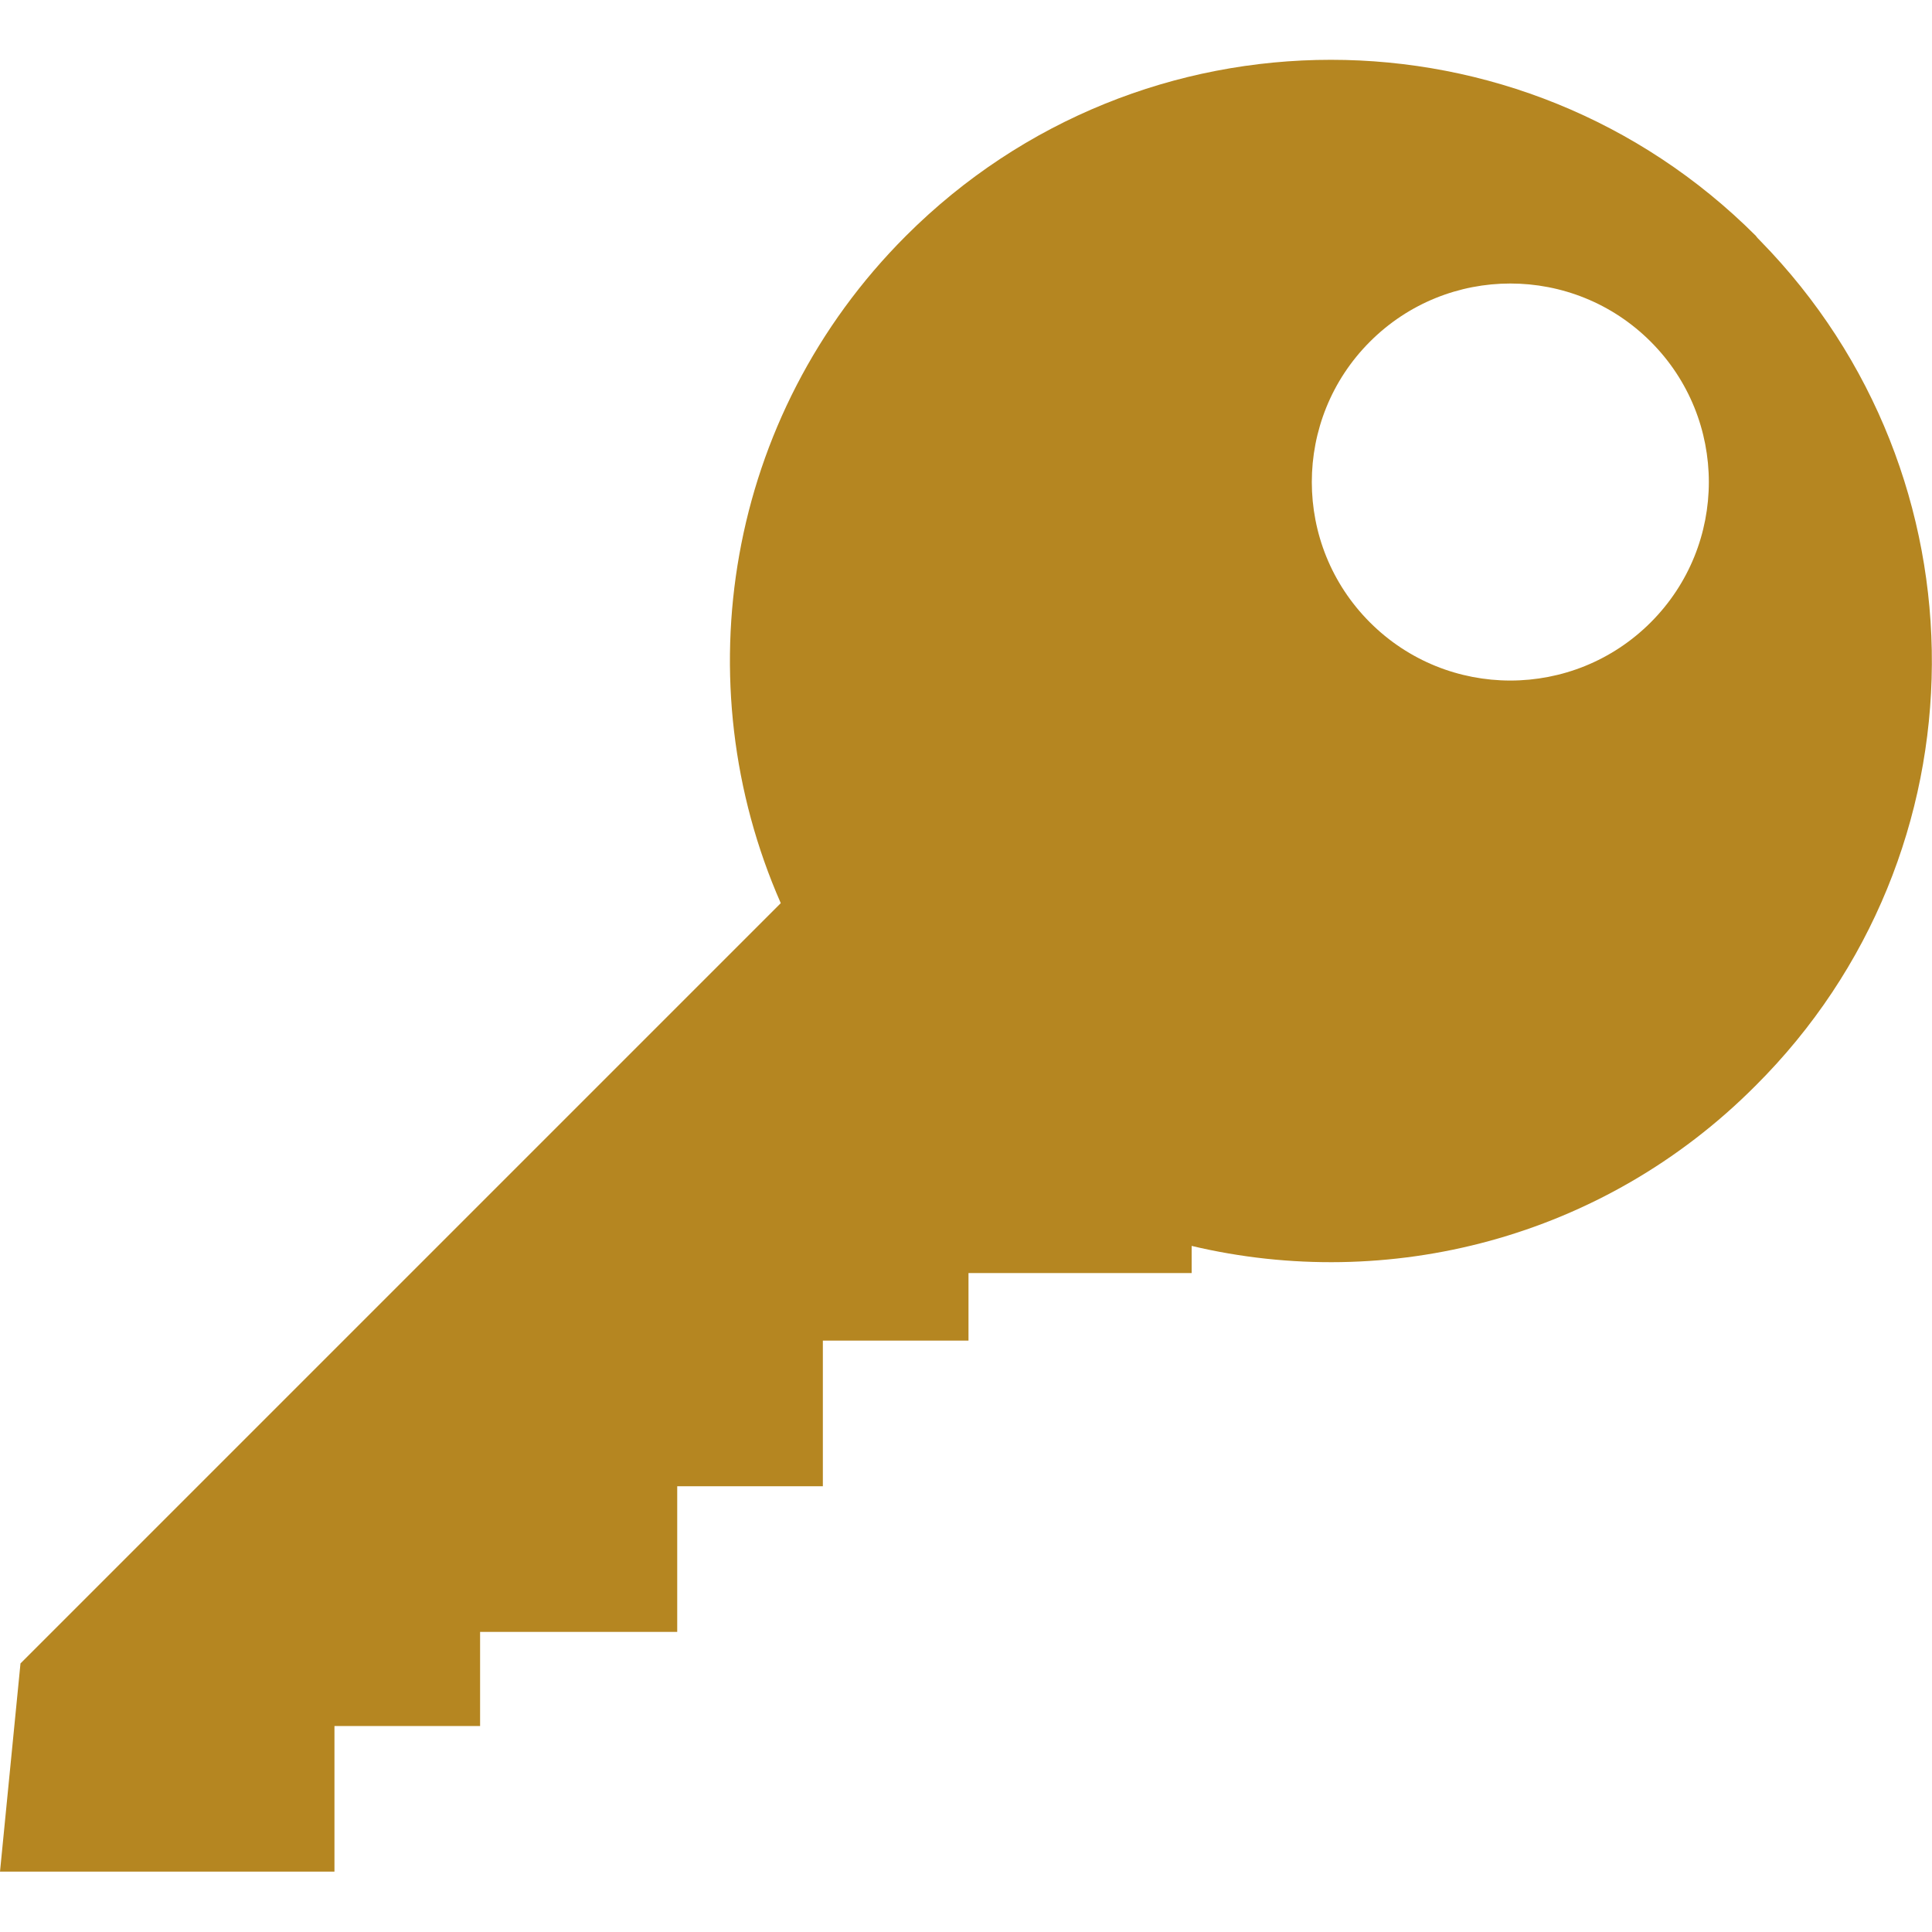 <?xml version="1.0" encoding="utf-8"?>

<!DOCTYPE svg PUBLIC "-//W3C//DTD SVG 1.1//EN" "http://www.w3.org/Graphics/SVG/1.1/DTD/svg11.dtd">
<svg height="800px" width="800px" version="1.1" id="Layer_1" xmlns="http://www.w3.org/2000/svg" xmlns:xlink="http://www.w3.org/1999/xlink" 
	 viewBox="0 0 348.9 327.1" enable-background="new 0 0 348.9 327.1" xml:space="preserve">
<path fill="#B58621" d="M317.9,32.6c-0.3-0.3-0.6-0.6-0.8-0.9c-42.4-42.4-111.1-42.4-153.5,0c-32.6,32.6-40.1,80.7-22.6,120.5
	L3.7,289.5L0,327.1h60.4v-26.3l26.3,0v-17l35.6,0l0-26.3h26.3l0-26.3l26.3,0V219l40.3,0l0-4.9c35.4,8.4,74.2-1.2,101.8-28.9
	C359.2,143.2,359.5,75.1,317.9,32.6L317.9,32.6L317.9,32.6z M298.1,101.5c-14,14-36.7,14-50.7,0c-14-14-14-36.7,0-50.7
	c14-14,36.7-14,50.7,0S312.1,87.5,298.1,101.5z"/>
</svg>